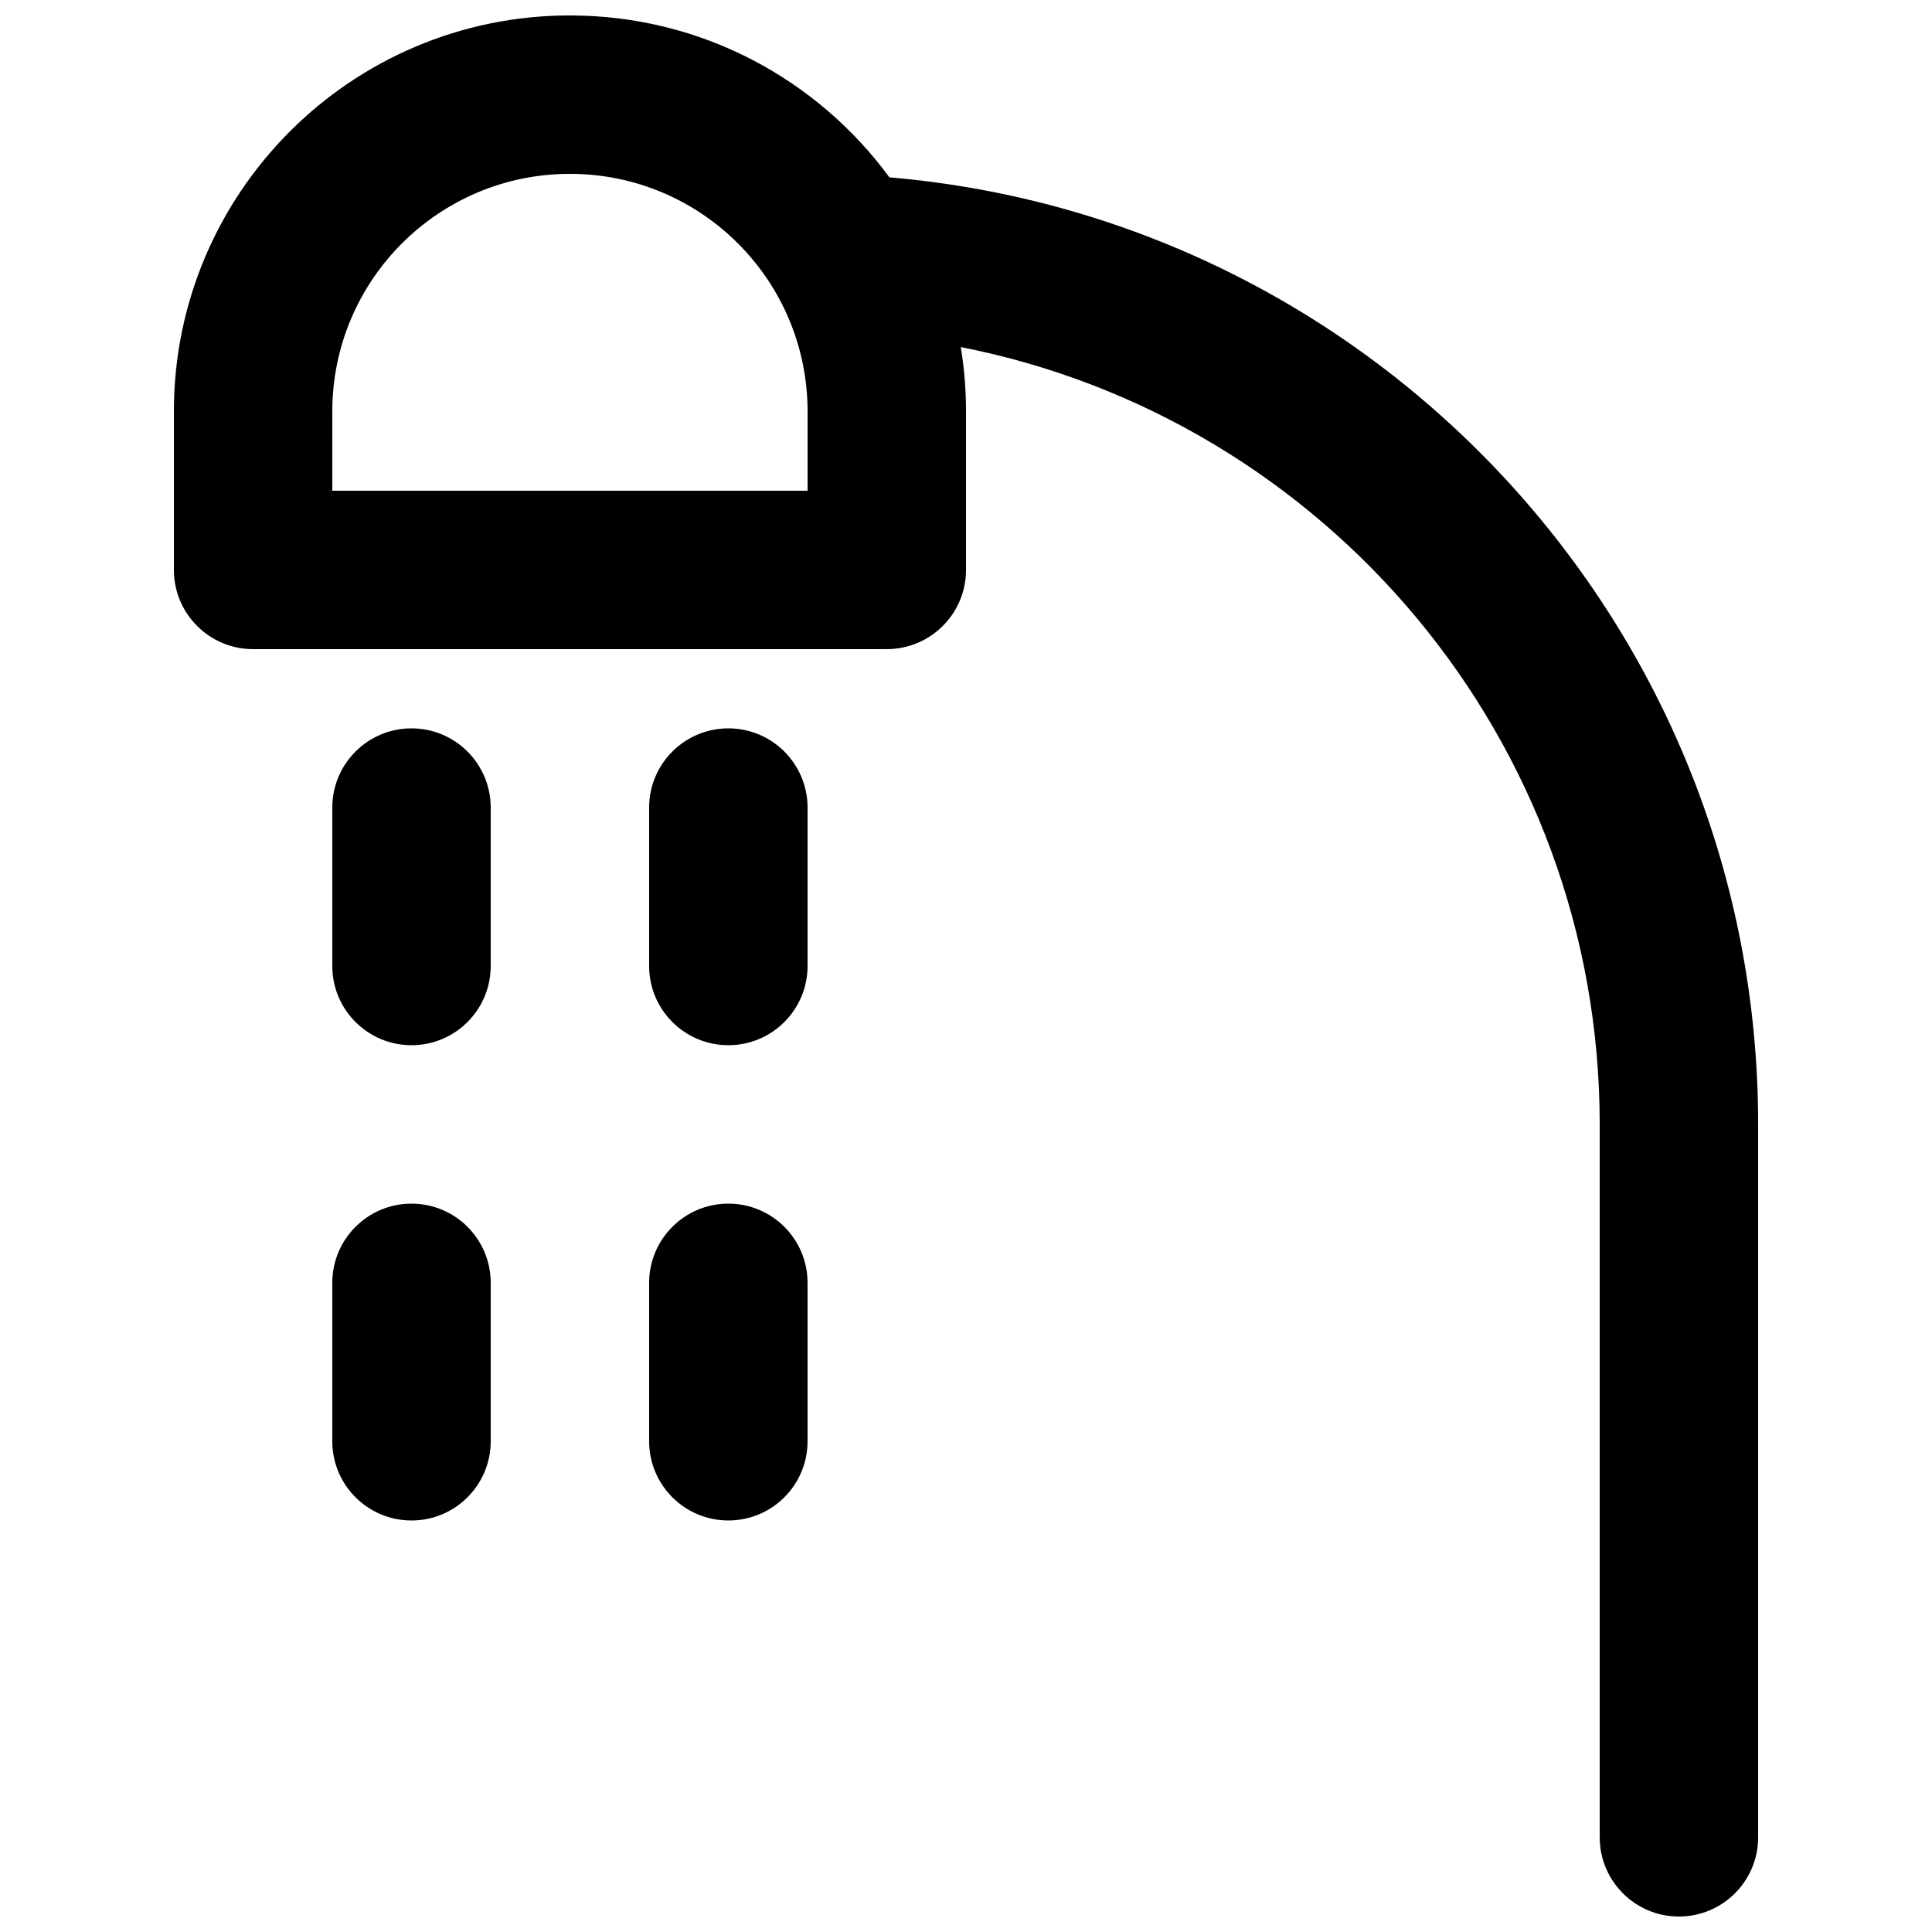 <?xml version="1.0" encoding="UTF-8"?>
<!-- Uploaded to: SVG Repo, www.svgrepo.com, Generator: SVG Repo Mixer Tools -->
<svg width="800px" height="800px" version="1.1" viewBox="144 144 512 512" xmlns="http://www.w3.org/2000/svg">
 <defs>
  <clipPath id="a">
   <path d="m190 148.09h420v503.81h-420z"/>
  </clipPath>
 </defs>
 <g clip-path="url(#a)">
  <path d="m295.04 148.09c-57.969 0-104.96 46.992-104.96 104.96v41.984c0 11.594 9.398 20.992 20.992 20.992h167.94c11.594 0 20.992-9.398 20.992-20.992v-41.984c0-5.812-0.473-11.516-1.383-17.07 96.504 18.914 169.32 103.95 169.32 206v188.93c0 11.594 9.398 20.992 20.992 20.992s20.992-9.398 20.992-20.992v-188.93c0-131.82-101.25-239.99-230.22-250.98-19.105-26.02-49.91-42.906-84.66-42.906zm-62.977 104.96c0-34.781 28.195-62.977 62.977-62.977s62.977 28.195 62.977 62.977v20.992h-125.95z" fill-rule="evenodd"/>
 </g>
 <path d="m232.06 400c0 11.594 9.398 20.992 20.992 20.992s20.992-9.398 20.992-20.992v-41.984c0-11.594-9.398-20.992-20.992-20.992s-20.992 9.398-20.992 20.992z"/>
 <path d="m337.02 420.99c-11.594 0-20.992-9.398-20.992-20.992v-41.984c0-11.594 9.398-20.992 20.992-20.992s20.992 9.398 20.992 20.992v41.984c0 11.594-9.398 20.992-20.992 20.992z"/>
 <path d="m232.06 525.95c0 11.594 9.398 20.992 20.992 20.992s20.992-9.398 20.992-20.992v-41.984c0-11.594-9.398-20.988-20.992-20.988s-20.992 9.395-20.992 20.988z"/>
 <path d="m337.02 546.94c-11.594 0-20.992-9.398-20.992-20.992v-41.984c0-11.594 9.398-20.988 20.992-20.988s20.992 9.395 20.992 20.988v41.984c0 11.594-9.398 20.992-20.992 20.992z"/>
</svg>